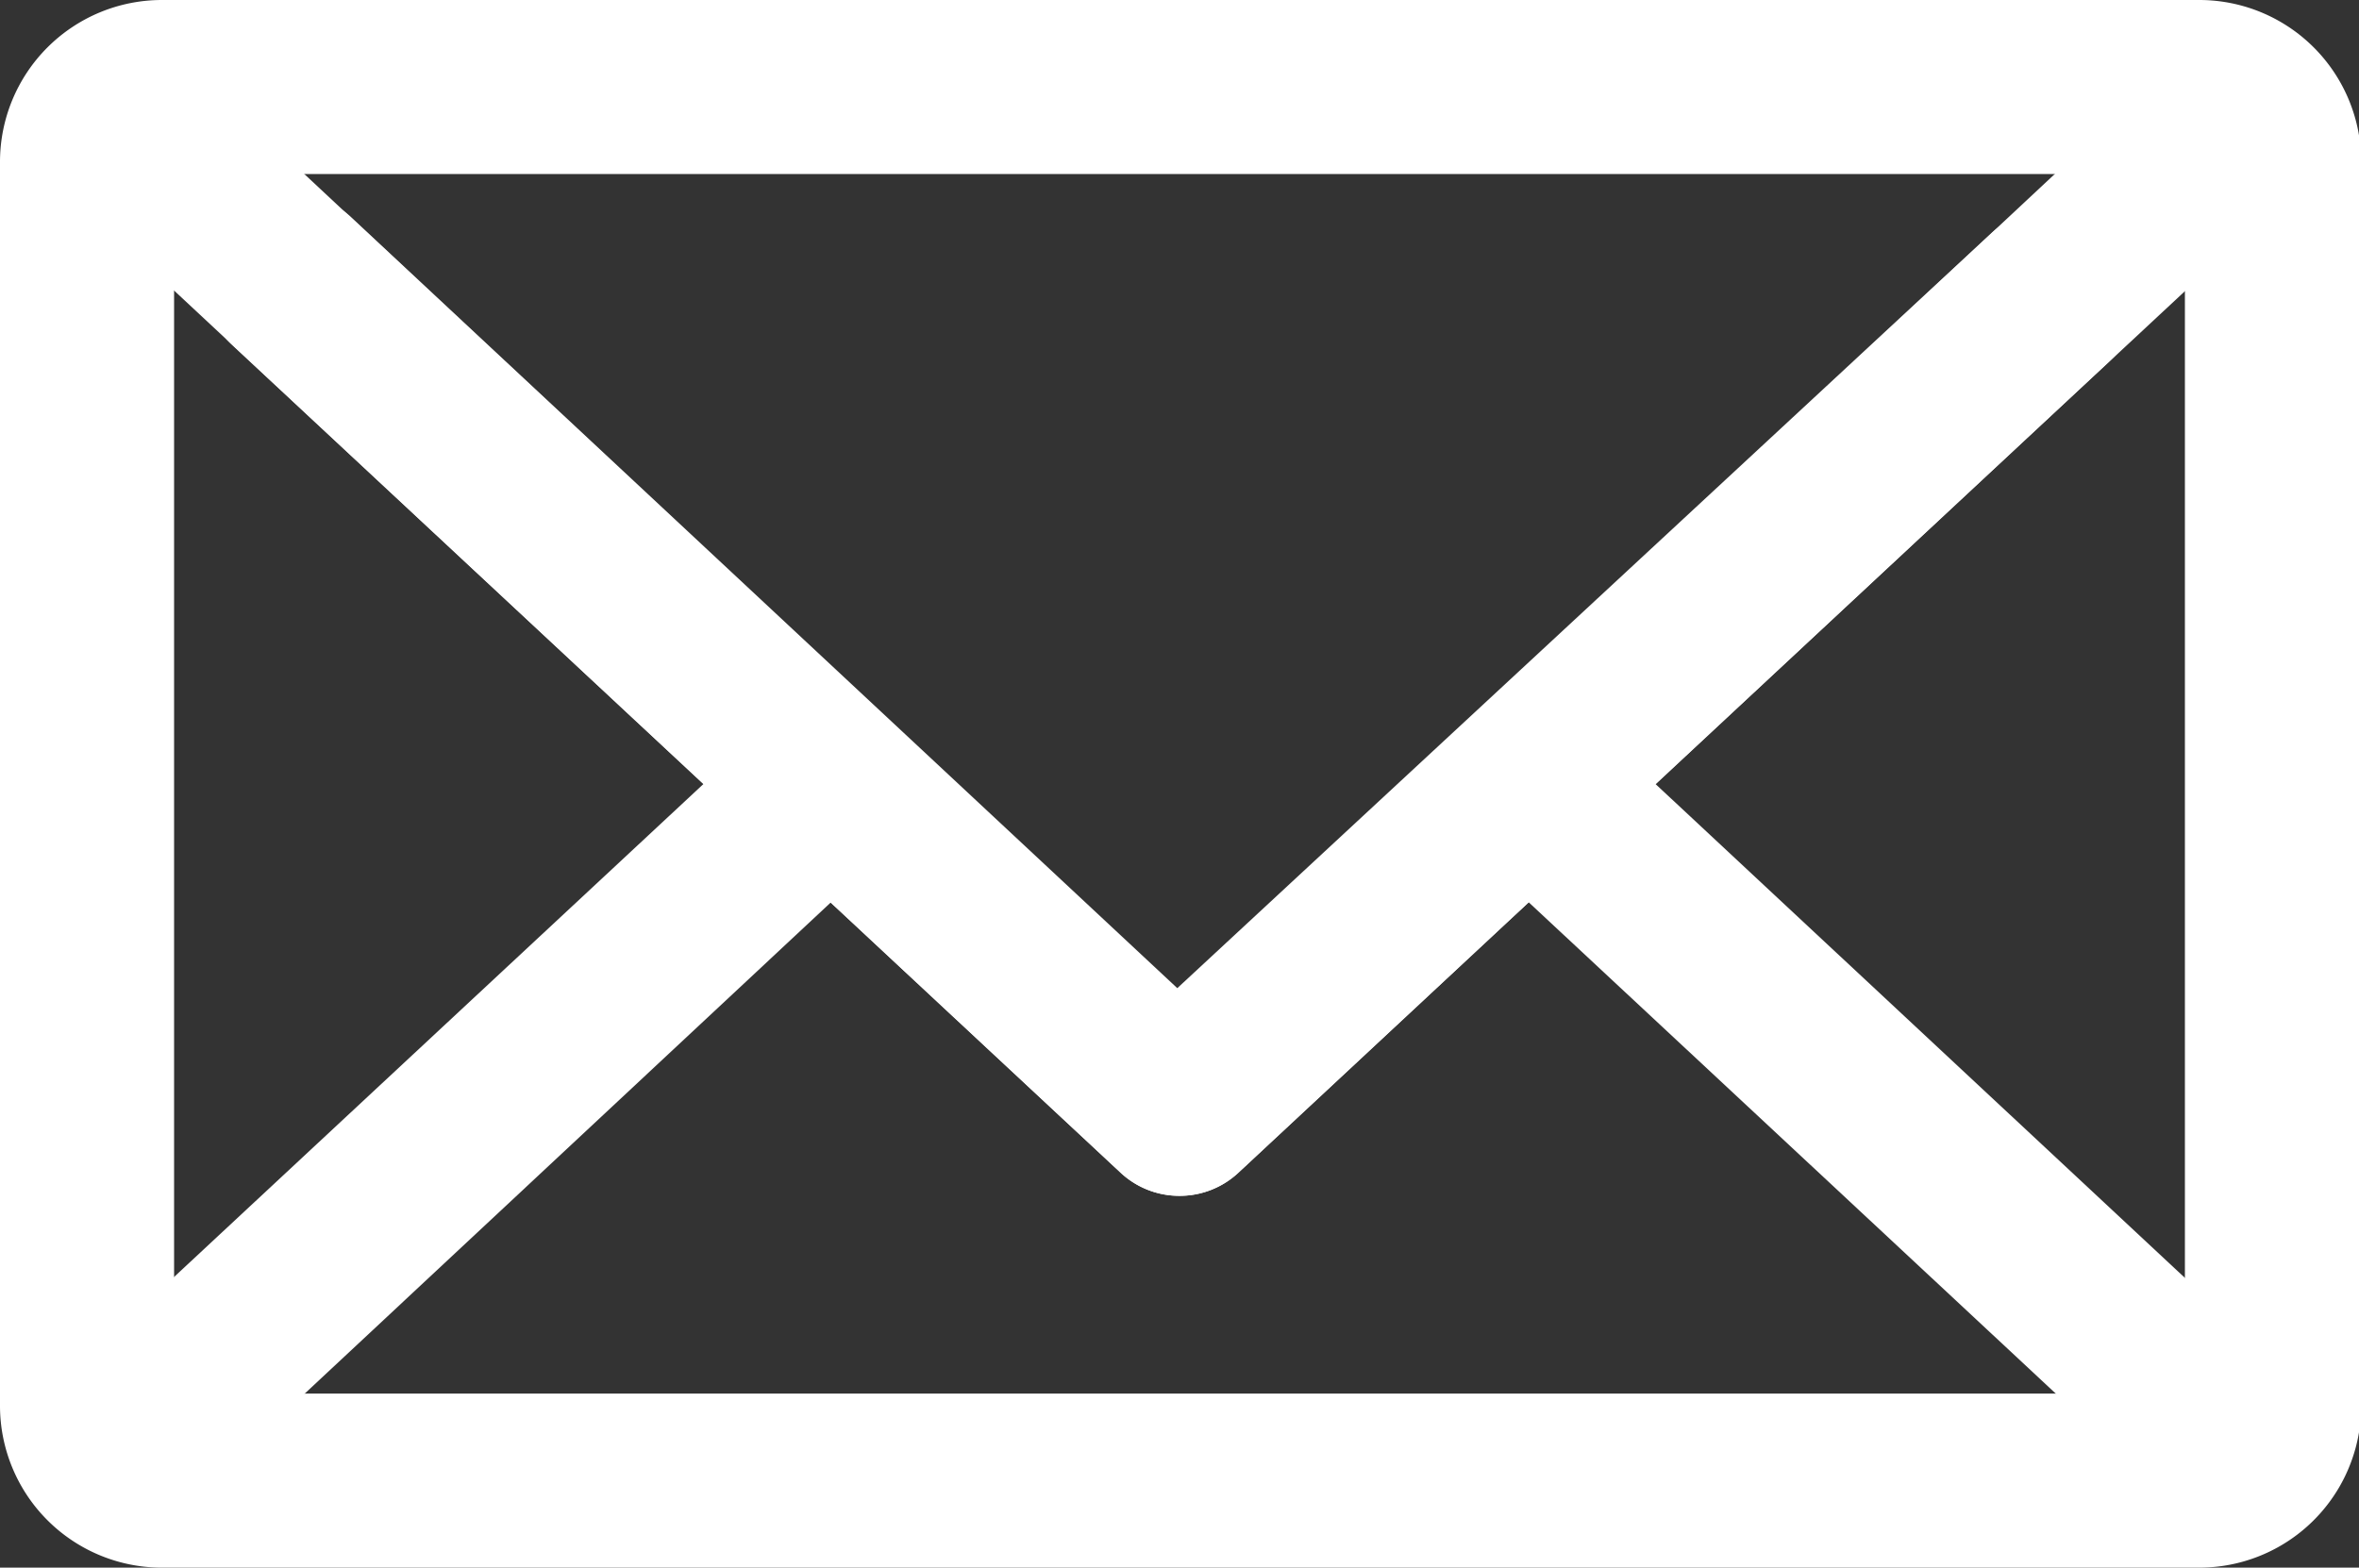 <svg xmlns="http://www.w3.org/2000/svg" viewBox="0 0 42.82 28.46"><rect x="0" y="0" width="42.82" height="28.46" fill="#333333" stroke="none"/><defs><style>.aa59f913-c49a-4c2c-89ba-a2cff032af3b{fill:none;}.a0ffbc12-8a88-4119-bd57-92eeaf4db33c{fill:#fff;}</style></defs><g id="f4c3319a-3498-4f54-8cfd-d166ee21f30e" data-name="レイヤー 2"><g id="b5027834-be52-44ff-9622-e80e51cdacc9" data-name="レイヤー 1"><rect class="aa59f913-c49a-4c2c-89ba-a2cff032af3b" x="1.58" y="1.58" width="39.66" height="25.3" rx="1.35"/><path class="a0ffbc12-8a88-4119-bd57-92eeaf4db33c" d="M39.89,28.46h-37A2.94,2.94,0,0,1,0,25.53V2.93A2.94,2.94,0,0,1,2.93,0h37a2.94,2.94,0,0,1,2.93,2.93v22.6A2.94,2.94,0,0,1,39.89,28.46ZM3.16,25.3h36.5V3.16H3.16Z"/><path class="a0ffbc12-8a88-4119-bd57-92eeaf4db33c" d="M21.41,21.71a1.56,1.56,0,0,1-1.08-.43L1.47,3.7A1.58,1.58,0,1,1,3.63,1.39L21.41,18,39.16,1.42a1.58,1.58,0,1,1,2.16,2.32L22.49,21.28A1.56,1.56,0,0,1,21.41,21.71Z"/><polyline class="aa59f913-c49a-4c2c-89ba-a2cff032af3b" points="37.22 5.4 21.41 20.13 5.29 5.1"/><path class="a0ffbc12-8a88-4119-bd57-92eeaf4db33c" d="M21.41,21.71a1.56,1.56,0,0,1-1.08-.43L4.21,6.26A1.58,1.58,0,0,1,6.37,3.94l15,14L36.14,4.24A1.58,1.58,0,1,1,38.3,6.55L22.49,21.28A1.56,1.56,0,0,1,21.41,21.71Z"/><path class="a0ffbc12-8a88-4119-bd57-92eeaf4db33c" d="M13.9,13.18,1.37,24.85a1.58,1.58,0,0,0,2.16,2.32l12.85-12Z"/><path class="a0ffbc12-8a88-4119-bd57-92eeaf4db33c" d="M41.59,25,28.91,13.17l-2.46,2,13,12.12A1.58,1.58,0,0,0,41.59,25Z"/></g></g></svg>